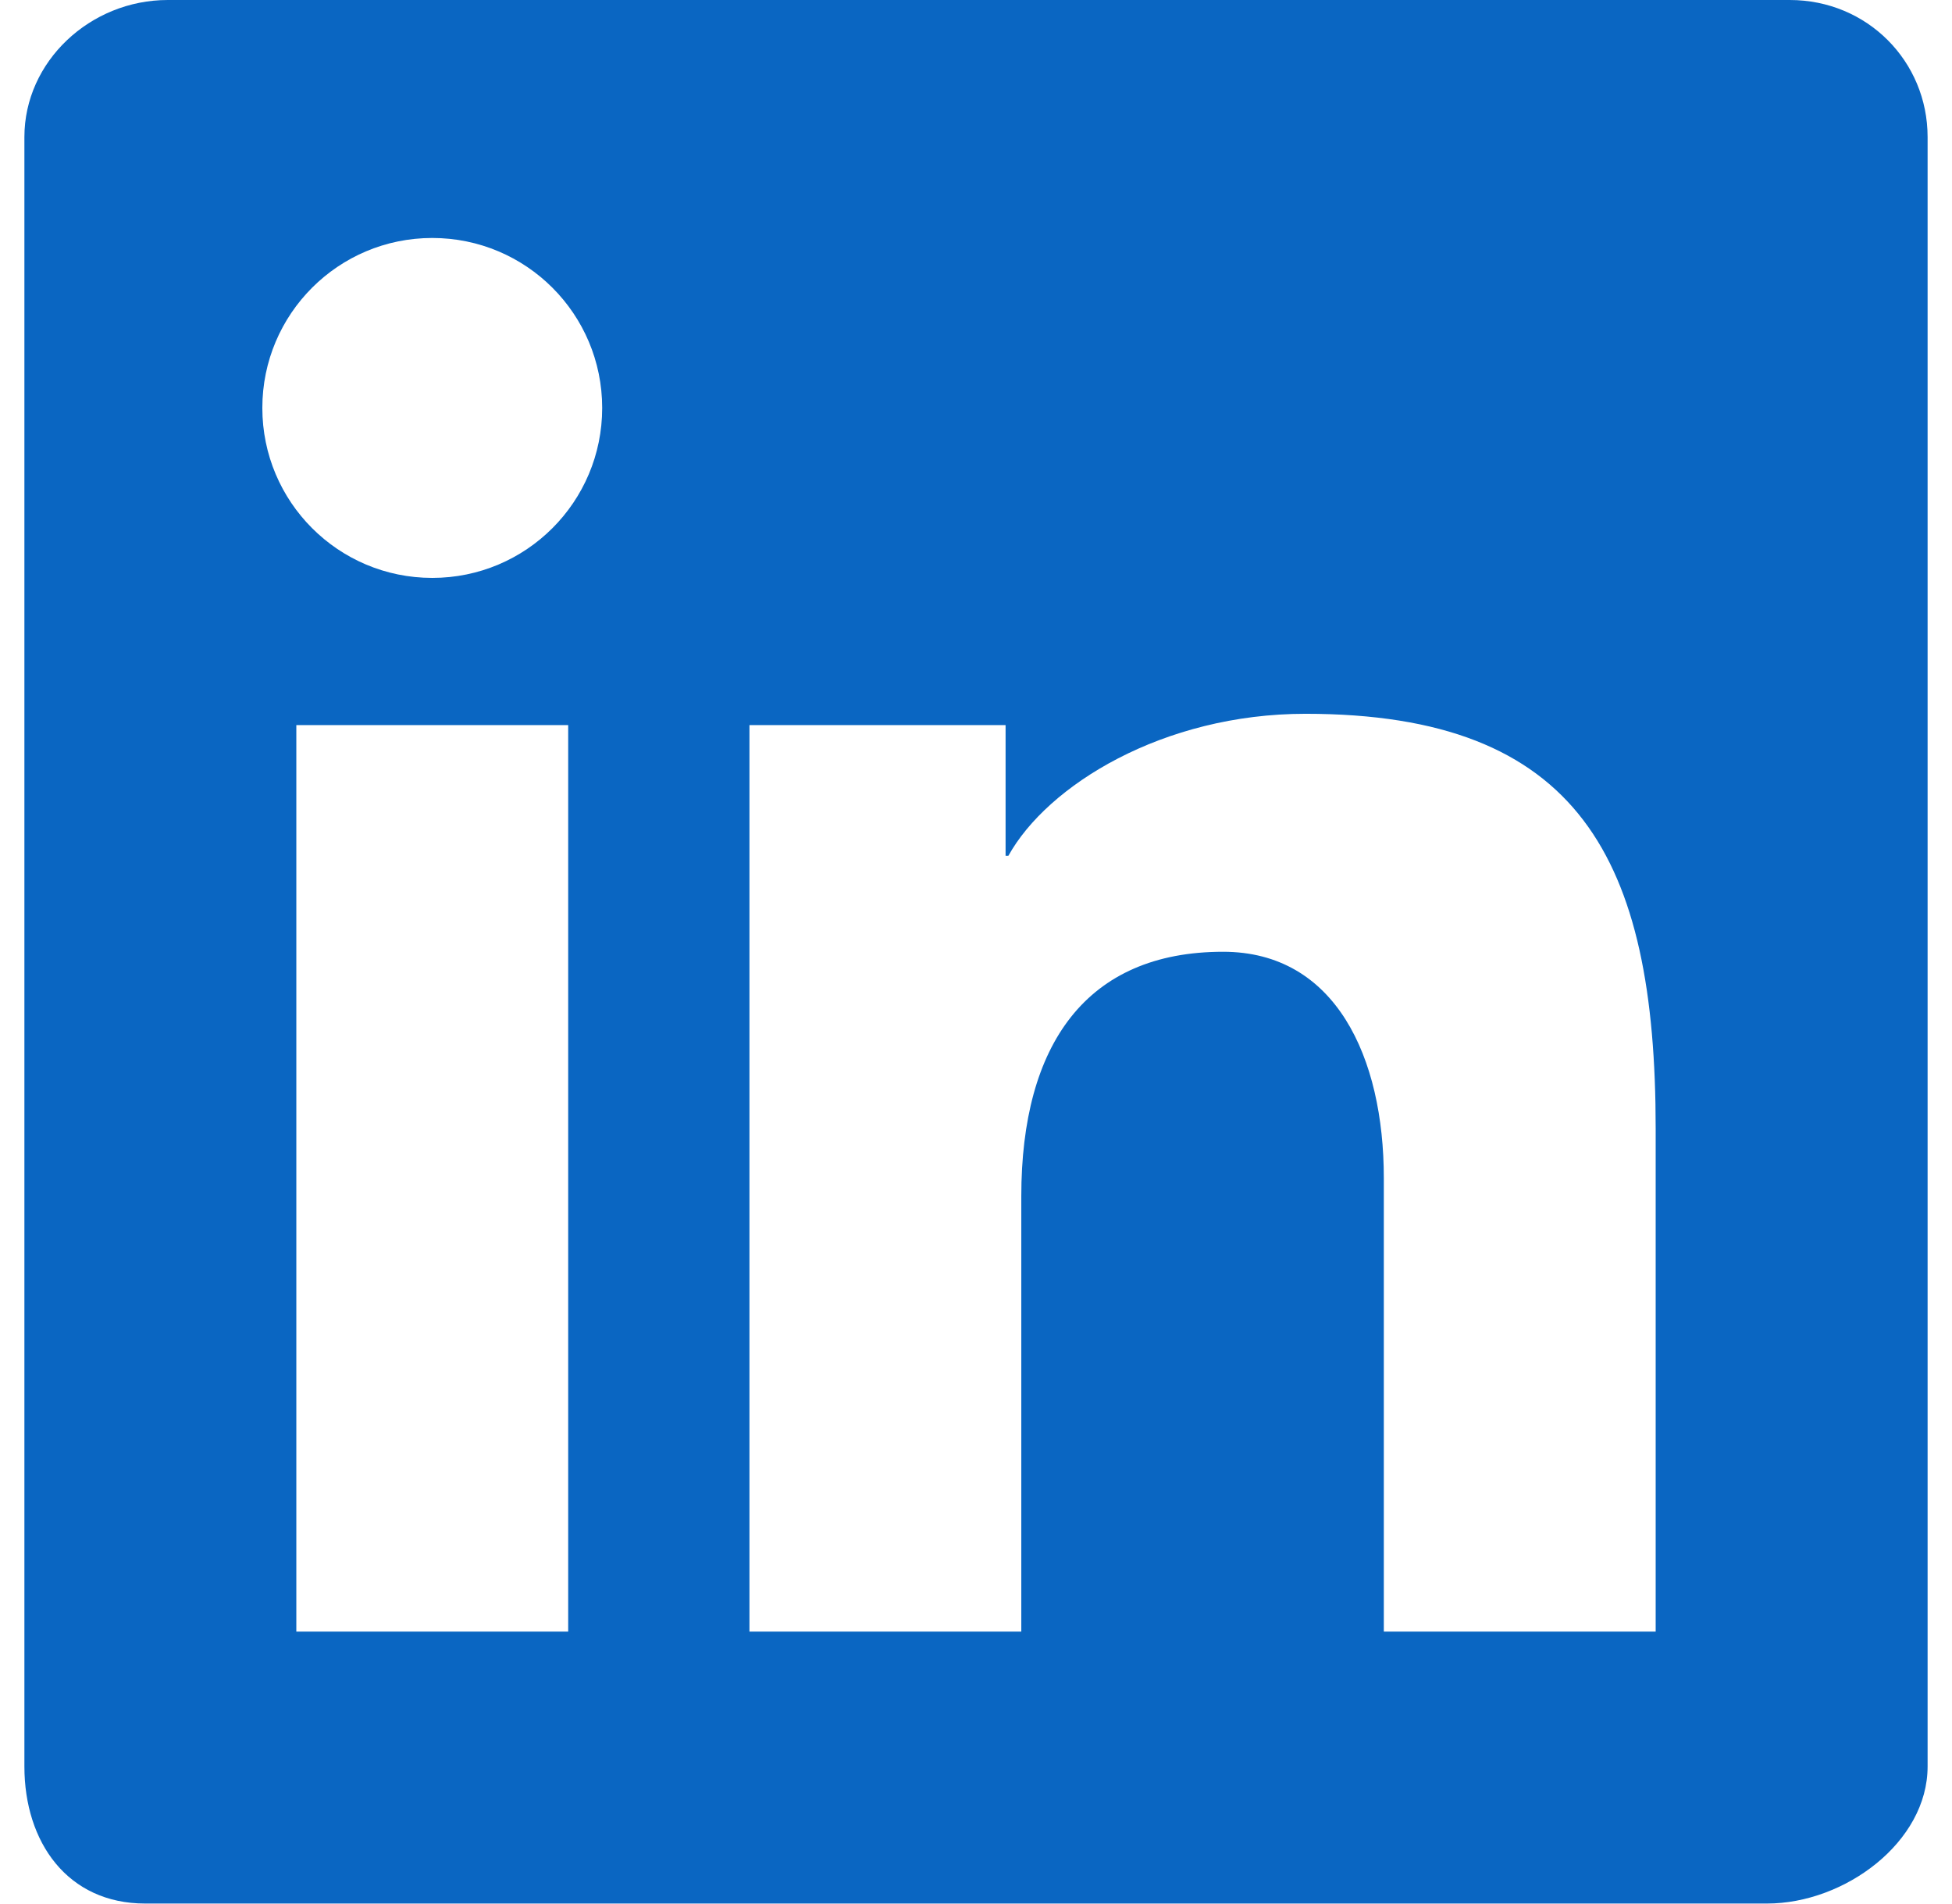 <svg width="240" height="234" viewBox="0 0 240 234" fill="none" xmlns="http://www.w3.org/2000/svg">
<desc>Logo eines Tools, dass die Agentur im Alltag nutzt</desc>
<g clip-path="url(#clip0_1990_542)">
<path d="M220.046 0H20.632C11.091 0 3 7.553 3 16.842V217.148C3 226.457 8.304 233.991 17.845 233.991H217.259C226.809 233.991 237 226.447 237 217.148V16.842C237 7.553 229.596 0 220.046 0ZM69.859 200.566H36.434V89.135H69.859V200.566ZM53.146 71.039C41.599 71.039 32.254 61.693 32.254 50.146C32.254 38.599 41.599 29.253 53.146 29.253C64.693 29.253 74.039 38.599 74.039 50.146C74.039 61.693 64.693 71.039 53.146 71.039ZM203.566 200.566H170.142V144.809C170.142 129.992 164.224 116.995 150.382 116.995C133.577 116.995 125.569 128.375 125.569 147.048V200.566H92.145V89.135H123.637V105.197H123.981C128.783 96.539 142.978 87.742 160.517 87.742C194.183 87.742 203.566 105.606 203.566 138.715V200.566Z" fill="#0A66C2"/>
</g>
<defs>
<clipPath id="clip0_1990_542">
<rect width="234" height="234" fill="white" transform="translate(3)"/>
</clipPath>
</defs>
</svg>
